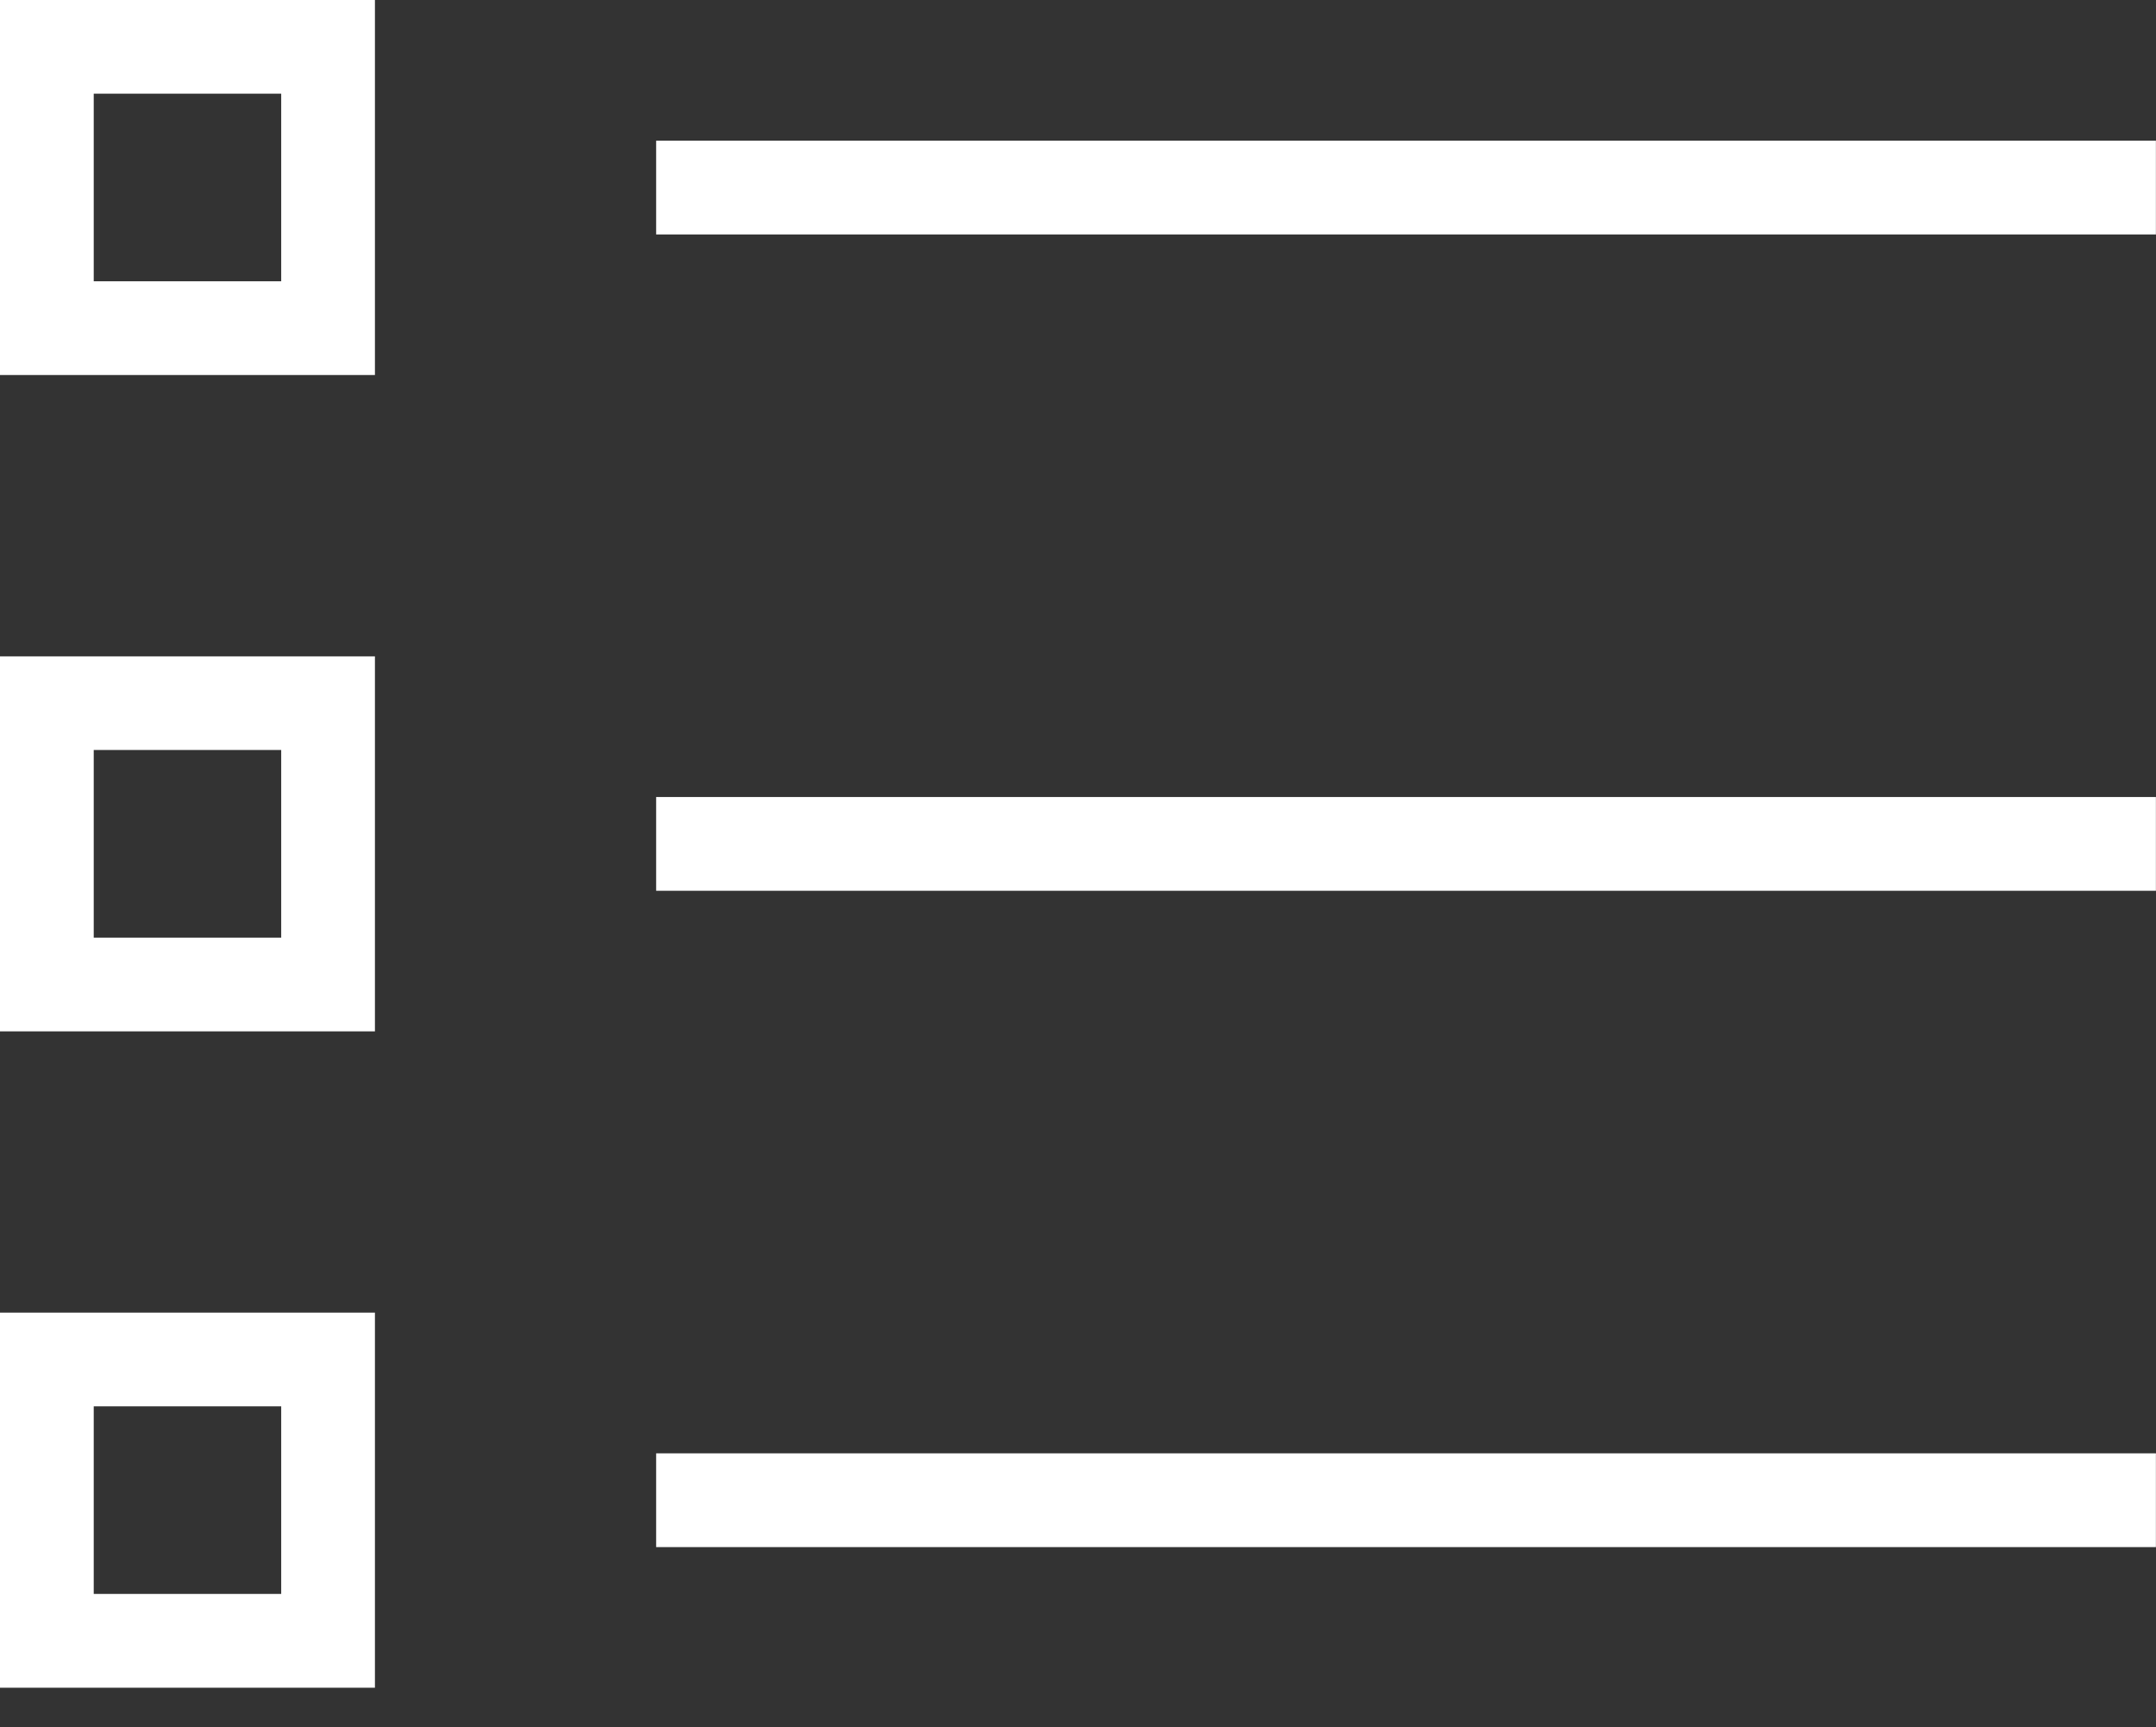 <svg id="Group_4" data-name="Group 4" xmlns="http://www.w3.org/2000/svg" width="22.518" height="18.033" viewBox="0 0 22.518 18.033">
  <rect x="0" y="0" width="22.518" height="18.033" fill="#333333" stroke="none"/>
  <g id="Rectangle_163" data-name="Rectangle 163">
    <g id="Group_6" data-name="Group 6" transform="translate(0)">
      <rect id="Rectangle_169" data-name="Rectangle 169" width="3.607" height="3.607" fill="none"/>
    </g>
    <g id="Group_7" data-name="Group 7">
      <path id="Path_4" data-name="Path 4" d="M366.924,662.238h-3.916v-3.916h3.916Zm-2.937-.979h1.958V659.3h-1.958Z" transform="translate(-363.008 -658.322)" fill="#fff"/>
    </g>
  </g>
  <g id="Rectangle_164" data-name="Rectangle 164" transform="translate(0 6.853)">
    <g id="Group_8" data-name="Group 8" transform="translate(0 0.36)">
      <rect id="Rectangle_170" data-name="Rectangle 170" width="3.607" height="3.607" fill="none"/>
    </g>
    <g id="Group_9" data-name="Group 9">
      <path id="Path_5" data-name="Path 5" d="M366.924,669.238h-3.916v-3.916h3.916Zm-2.937-.979h1.958V666.3h-1.958Z" transform="translate(-363.008 -665.322)" fill="#fff"/>
    </g>
  </g>
  <g id="Rectangle_165" data-name="Rectangle 165" transform="translate(0 13.224)">
    <g id="Group_10" data-name="Group 10" transform="translate(0 0)">
      <rect id="Rectangle_171" data-name="Rectangle 171" width="3.607" height="4.809" fill="none"/>
    </g>
    <g id="Group_11" data-name="Group 11" transform="translate(0 0.482)">
      <path id="Path_6" data-name="Path 6" d="M366.924,676.238h-3.916v-3.916h3.916Zm-2.937-.979h1.958V673.3h-1.958Z" transform="translate(-363.008 -672.322)" fill="#fff"/>
    </g>
  </g>
  <g id="Line_1" data-name="Line 1" transform="translate(6.853 1.469)">
    <rect id="Rectangle_172" data-name="Rectangle 172" width="15.664" height="0.979" fill="#fff"/>
  </g>
  <g id="Line_2" data-name="Line 2" transform="translate(6.853 8.322)">
    <rect id="Rectangle_173" data-name="Rectangle 173" width="15.664" height="0.979" fill="#fff"/>
  </g>
  <g id="Line_3" data-name="Line 3" transform="translate(6.853 15.175)">
    <rect id="Rectangle_174" data-name="Rectangle 174" width="15.664" height="0.979" fill="#fff"/>
  </g>
</svg>
